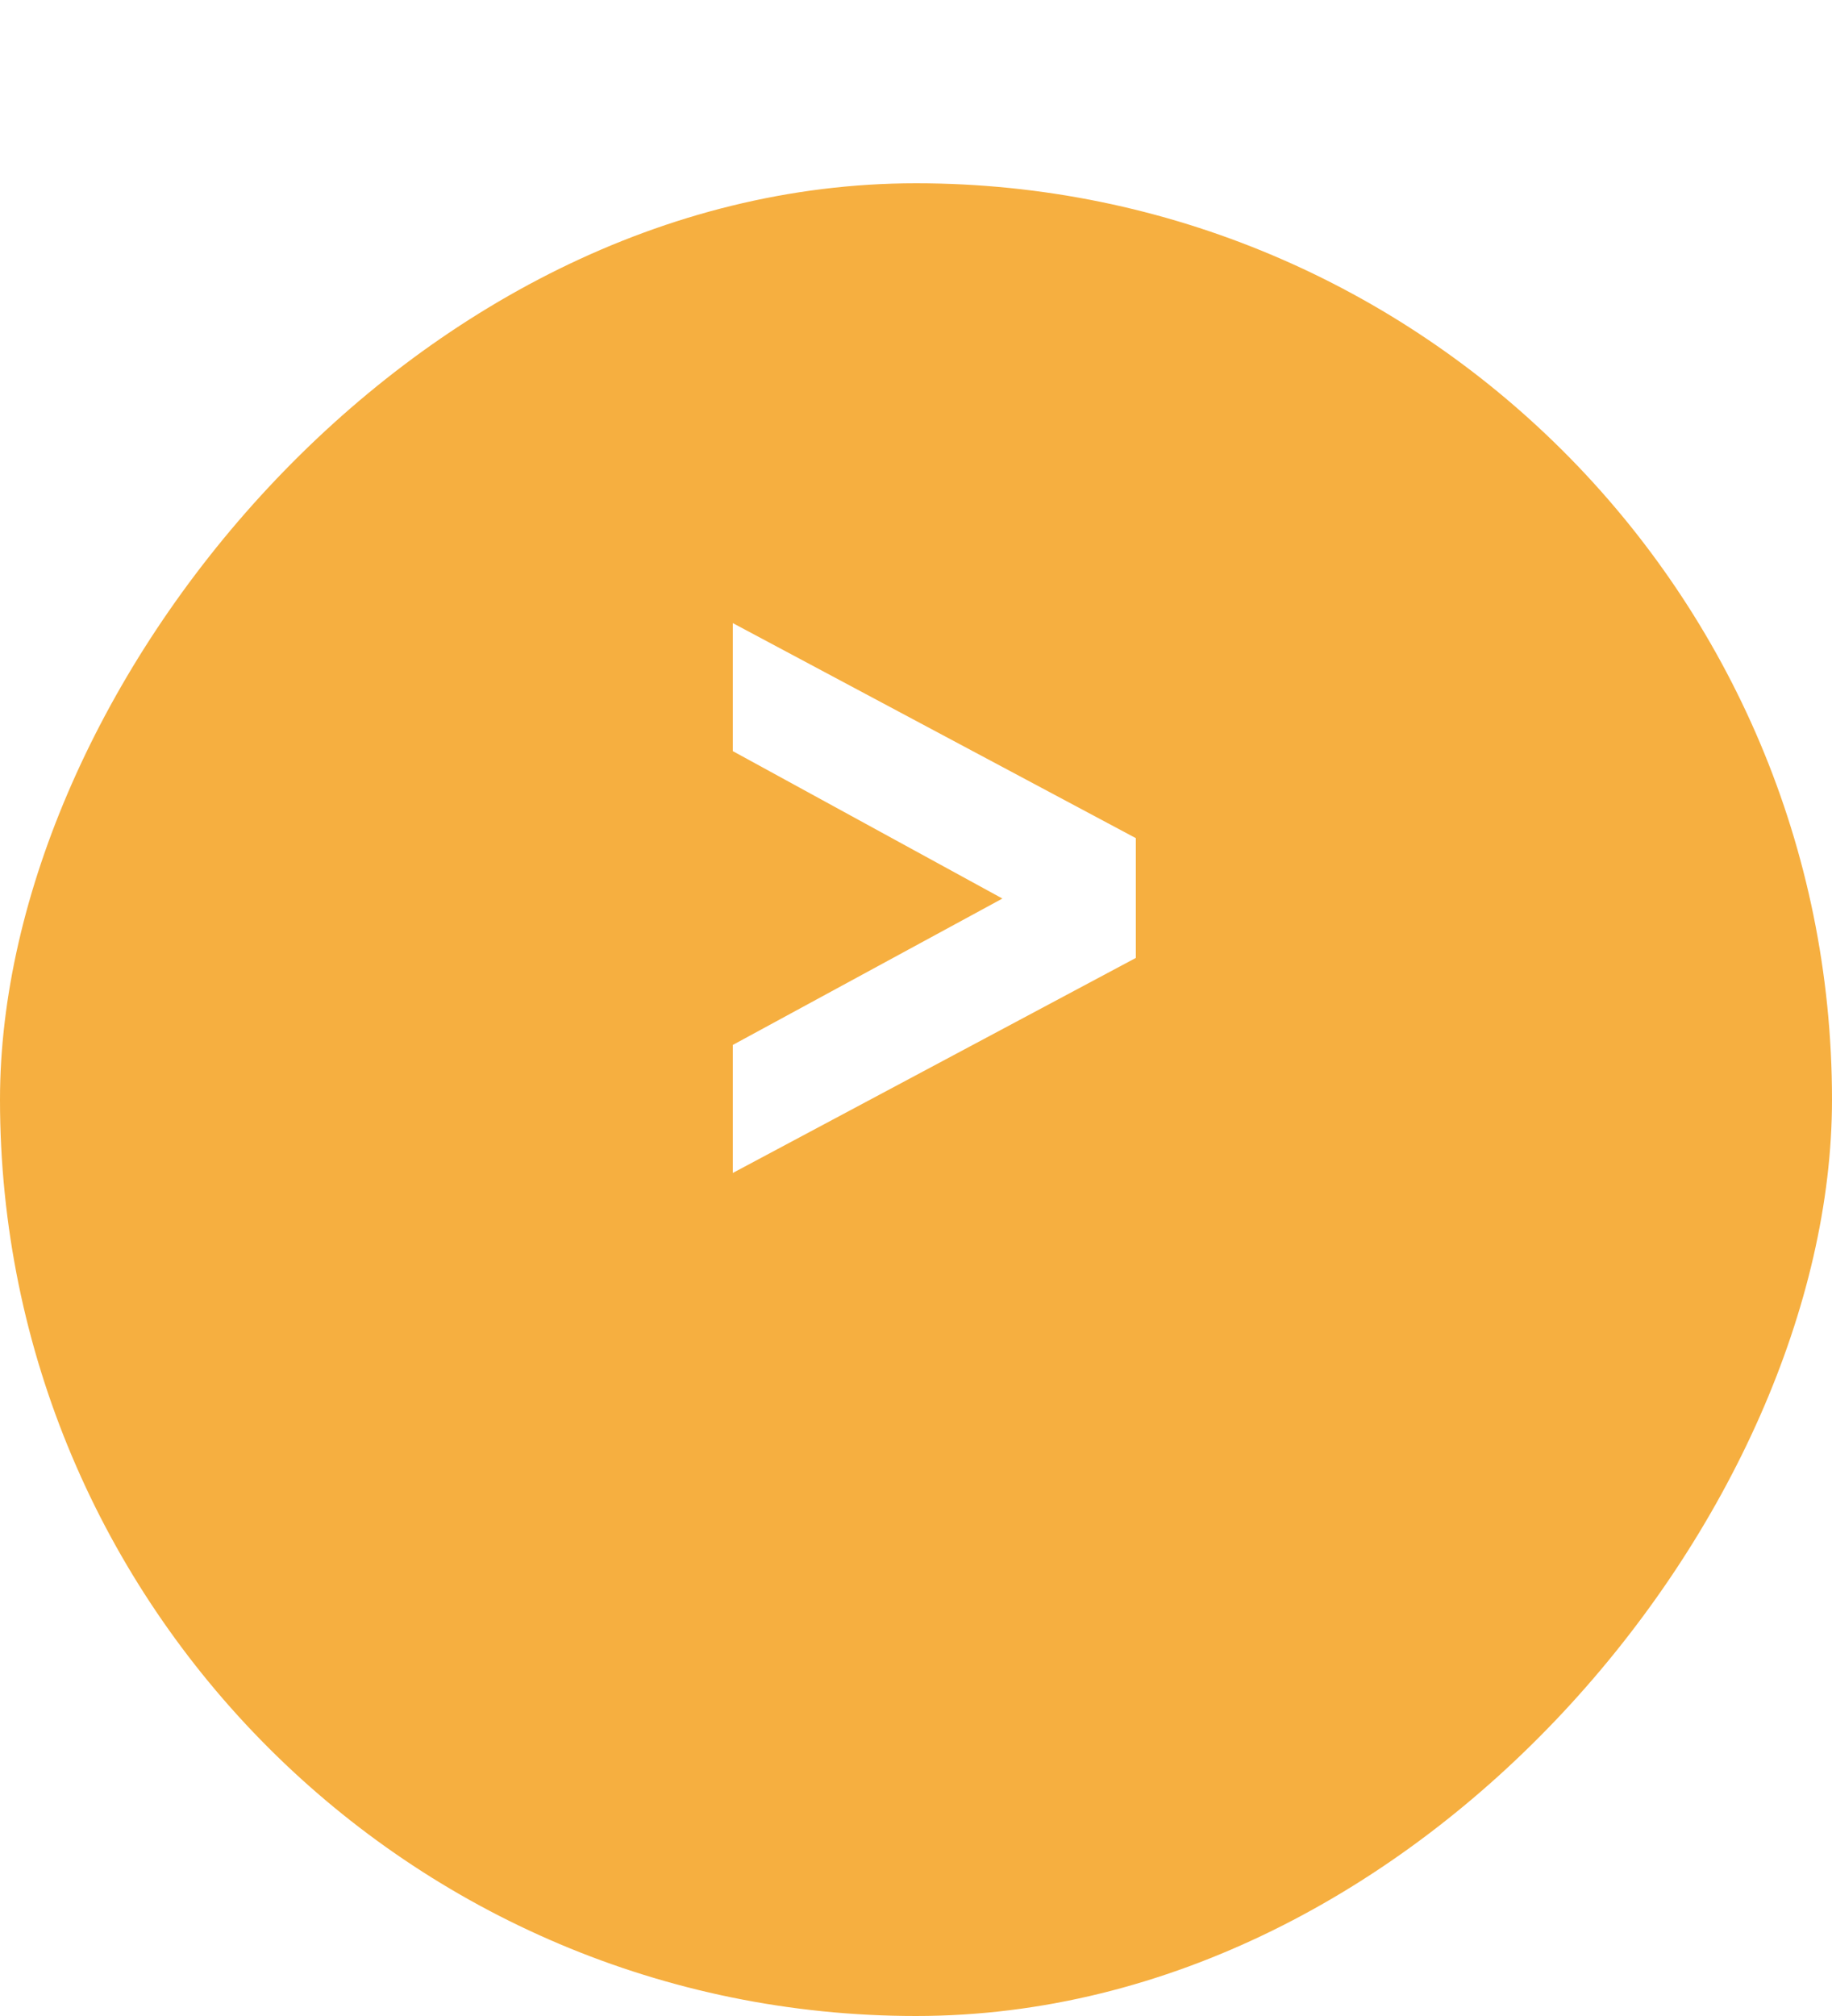 <svg width="50" height="55" viewBox="0 0 50 55" fill="none" xmlns="http://www.w3.org/2000/svg">
<g filter="url(#filter0_d_174_883)">
<rect width="50" height="50" rx="25" transform="matrix(-1 0 0 1 50 0)" fill="#F6AF40"/>
</g>
<path d="M20 17V20.492L27.358 24.514L20 28.508V32L31 26.134L31 22.866L20 17Z" fill="white"/>
<defs>
<filter id="filter0_d_174_883" x="0" y="0" width="50" height="55" filterUnits="userSpaceOnUse" color-interpolation-filters="sRGB">
<feFlood flood-opacity="0" result="BackgroundImageFix"/>
<feColorMatrix in="SourceAlpha" type="matrix" values="0 0 0 0 0 0 0 0 0 0 0 0 0 0 0 0 0 0 127 0" result="hardAlpha"/>
<feOffset dy="5"/>
<feComposite in2="hardAlpha" operator="out"/>
<feColorMatrix type="matrix" values="0 0 0 0 0.965 0 0 0 0 0.686 0 0 0 0 0.251 0 0 0 0.3 0"/>
<feBlend mode="normal" in2="BackgroundImageFix" result="effect1_dropShadow_174_883"/>
<feBlend mode="normal" in="SourceGraphic" in2="effect1_dropShadow_174_883" result="shape"/>
</filter>
</defs>
</svg>
